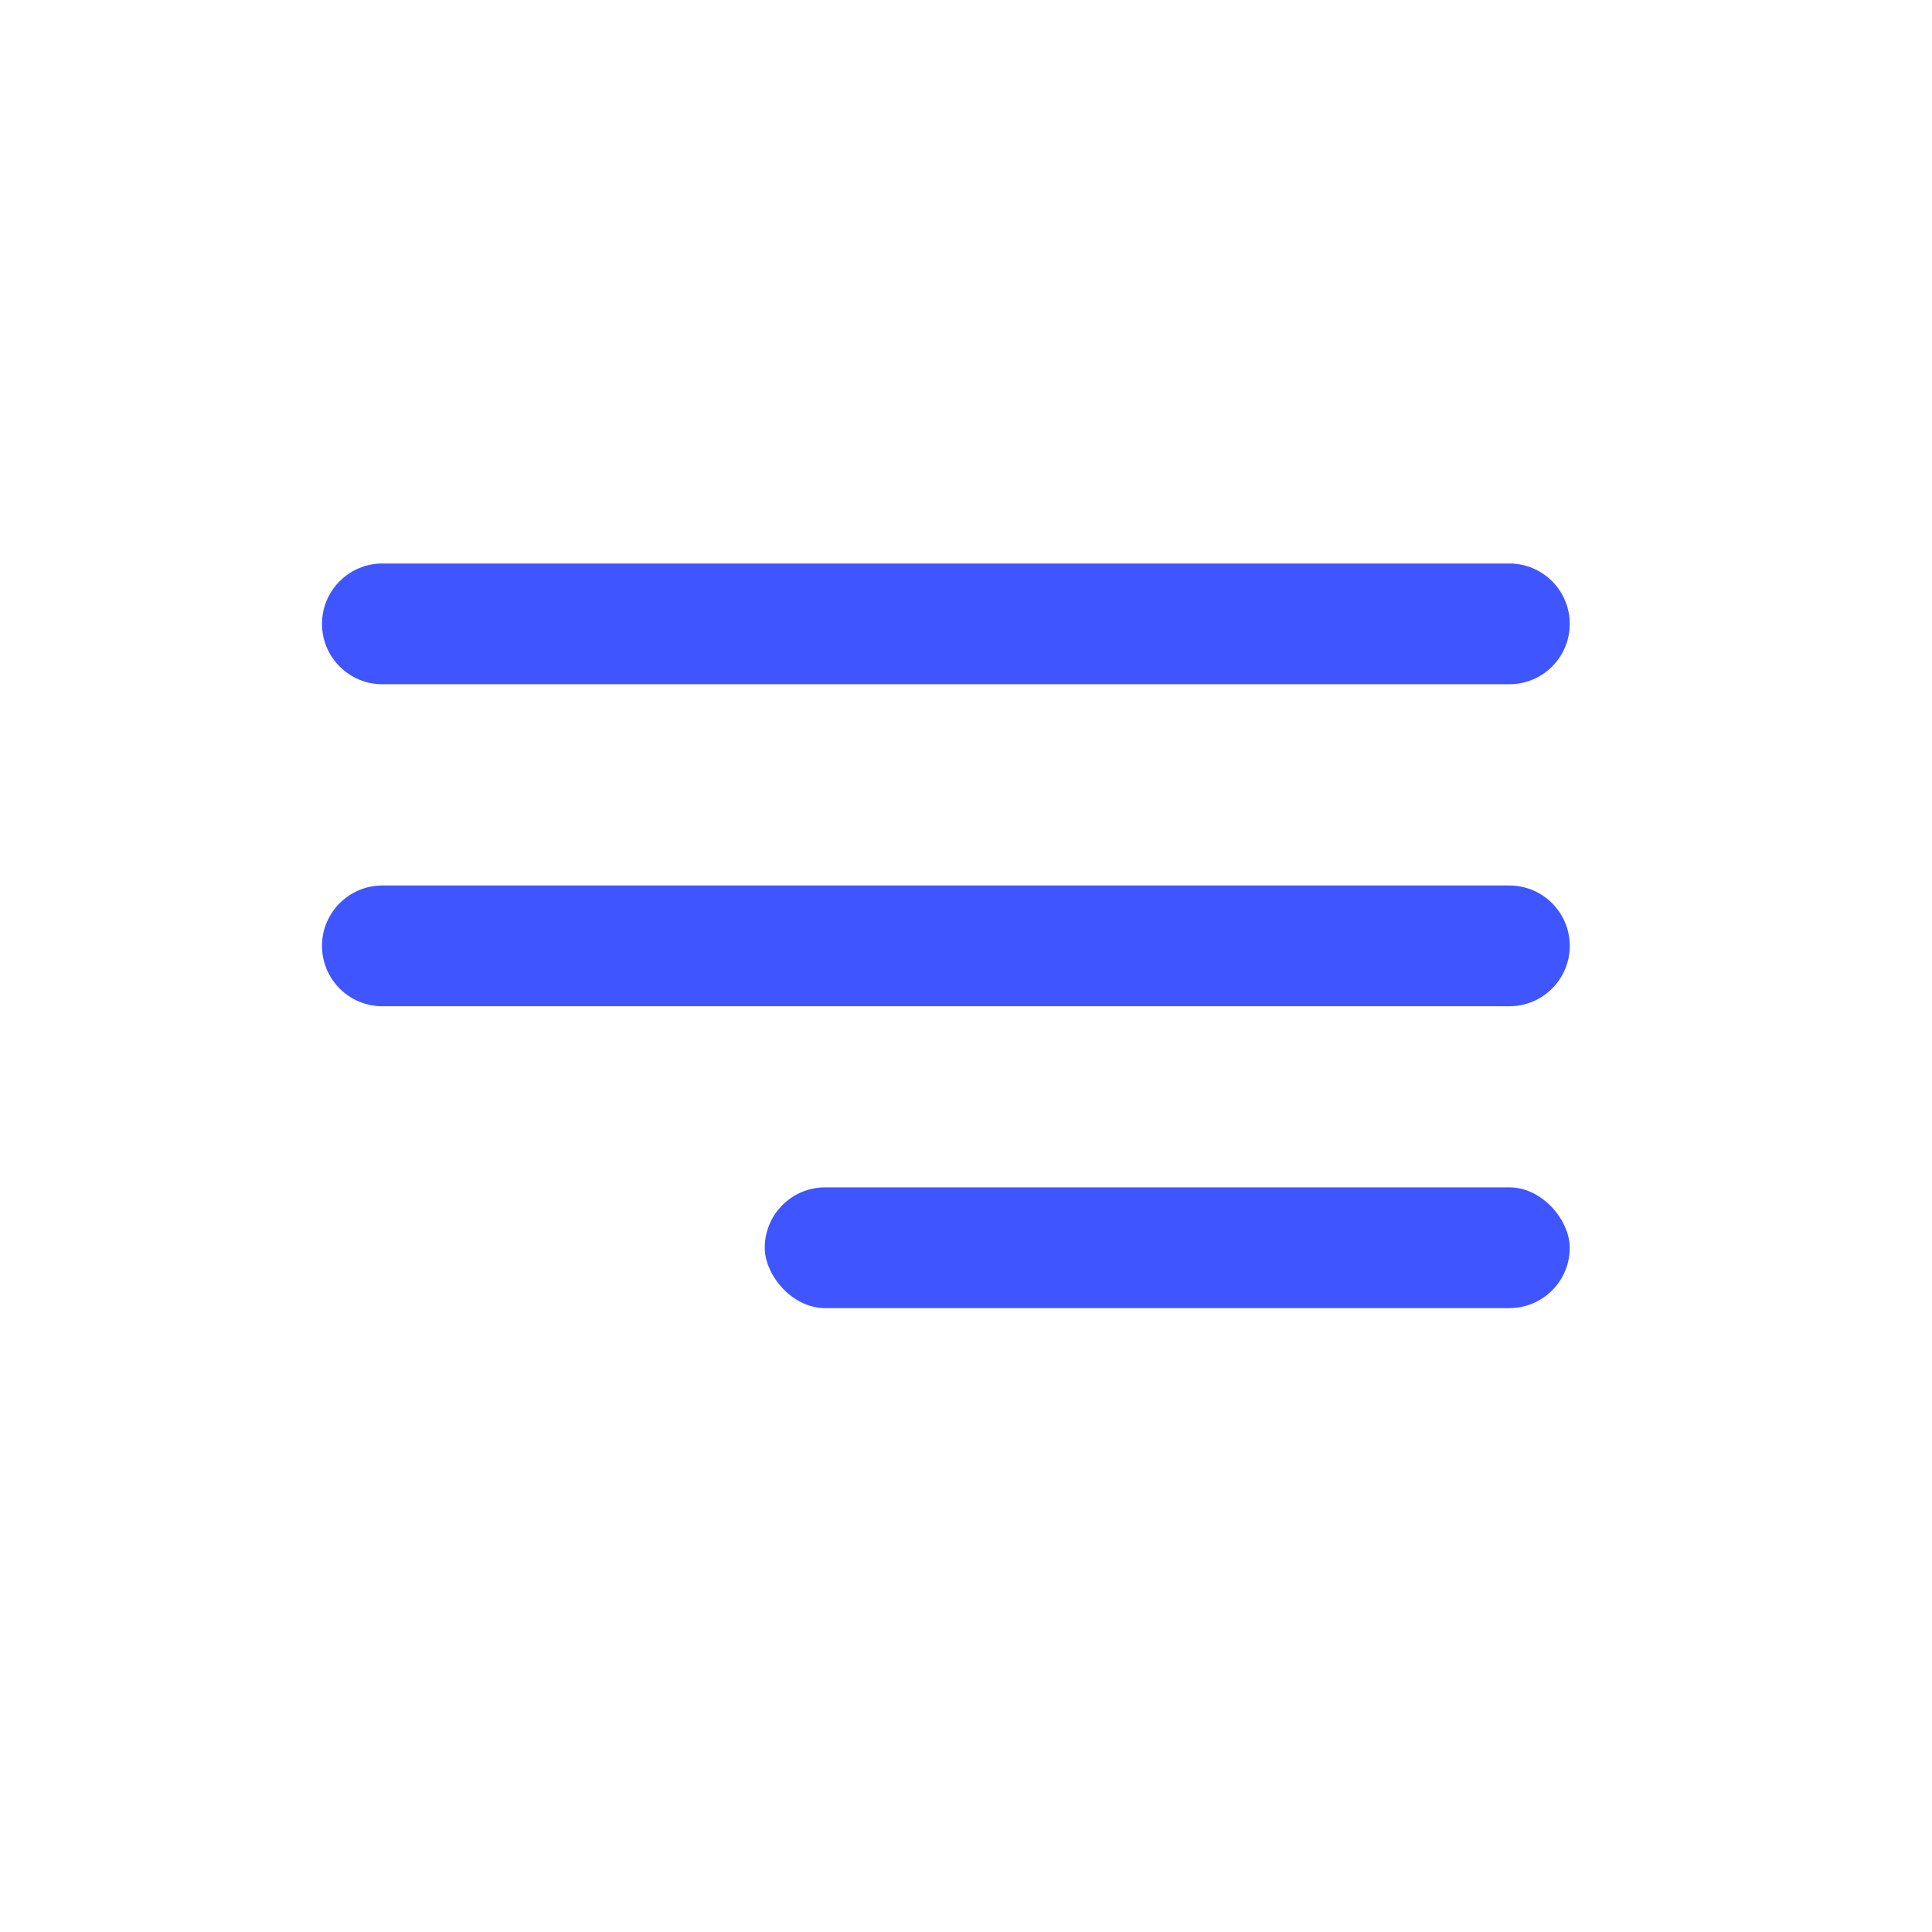 <?xml version="1.0" encoding="UTF-8"?> <svg xmlns="http://www.w3.org/2000/svg" width="24" height="24" viewBox="0 0 24 24" fill="none"><path fill-rule="evenodd" clip-rule="evenodd" d="M19.5 11.75C19.5 12.164 19.164 12.5 18.75 12.5L4.75 12.5C4.336 12.5 4 12.164 4 11.75C4 11.336 4.336 11 4.75 11L18.75 11C19.164 11 19.5 11.336 19.5 11.75Z" fill="#3E55FF"></path><path fill-rule="evenodd" clip-rule="evenodd" d="M19.5 7.75C19.5 8.164 19.164 8.5 18.75 8.5L4.75 8.5C4.336 8.5 4 8.164 4 7.75C4 7.336 4.336 7 4.75 7L18.75 7C19.164 7 19.5 7.336 19.5 7.75Z" fill="#3E55FF"></path><rect x="9.5" y="14.75" width="10" height="1.5" rx="0.75" fill="#3E55FF"></rect></svg> 
